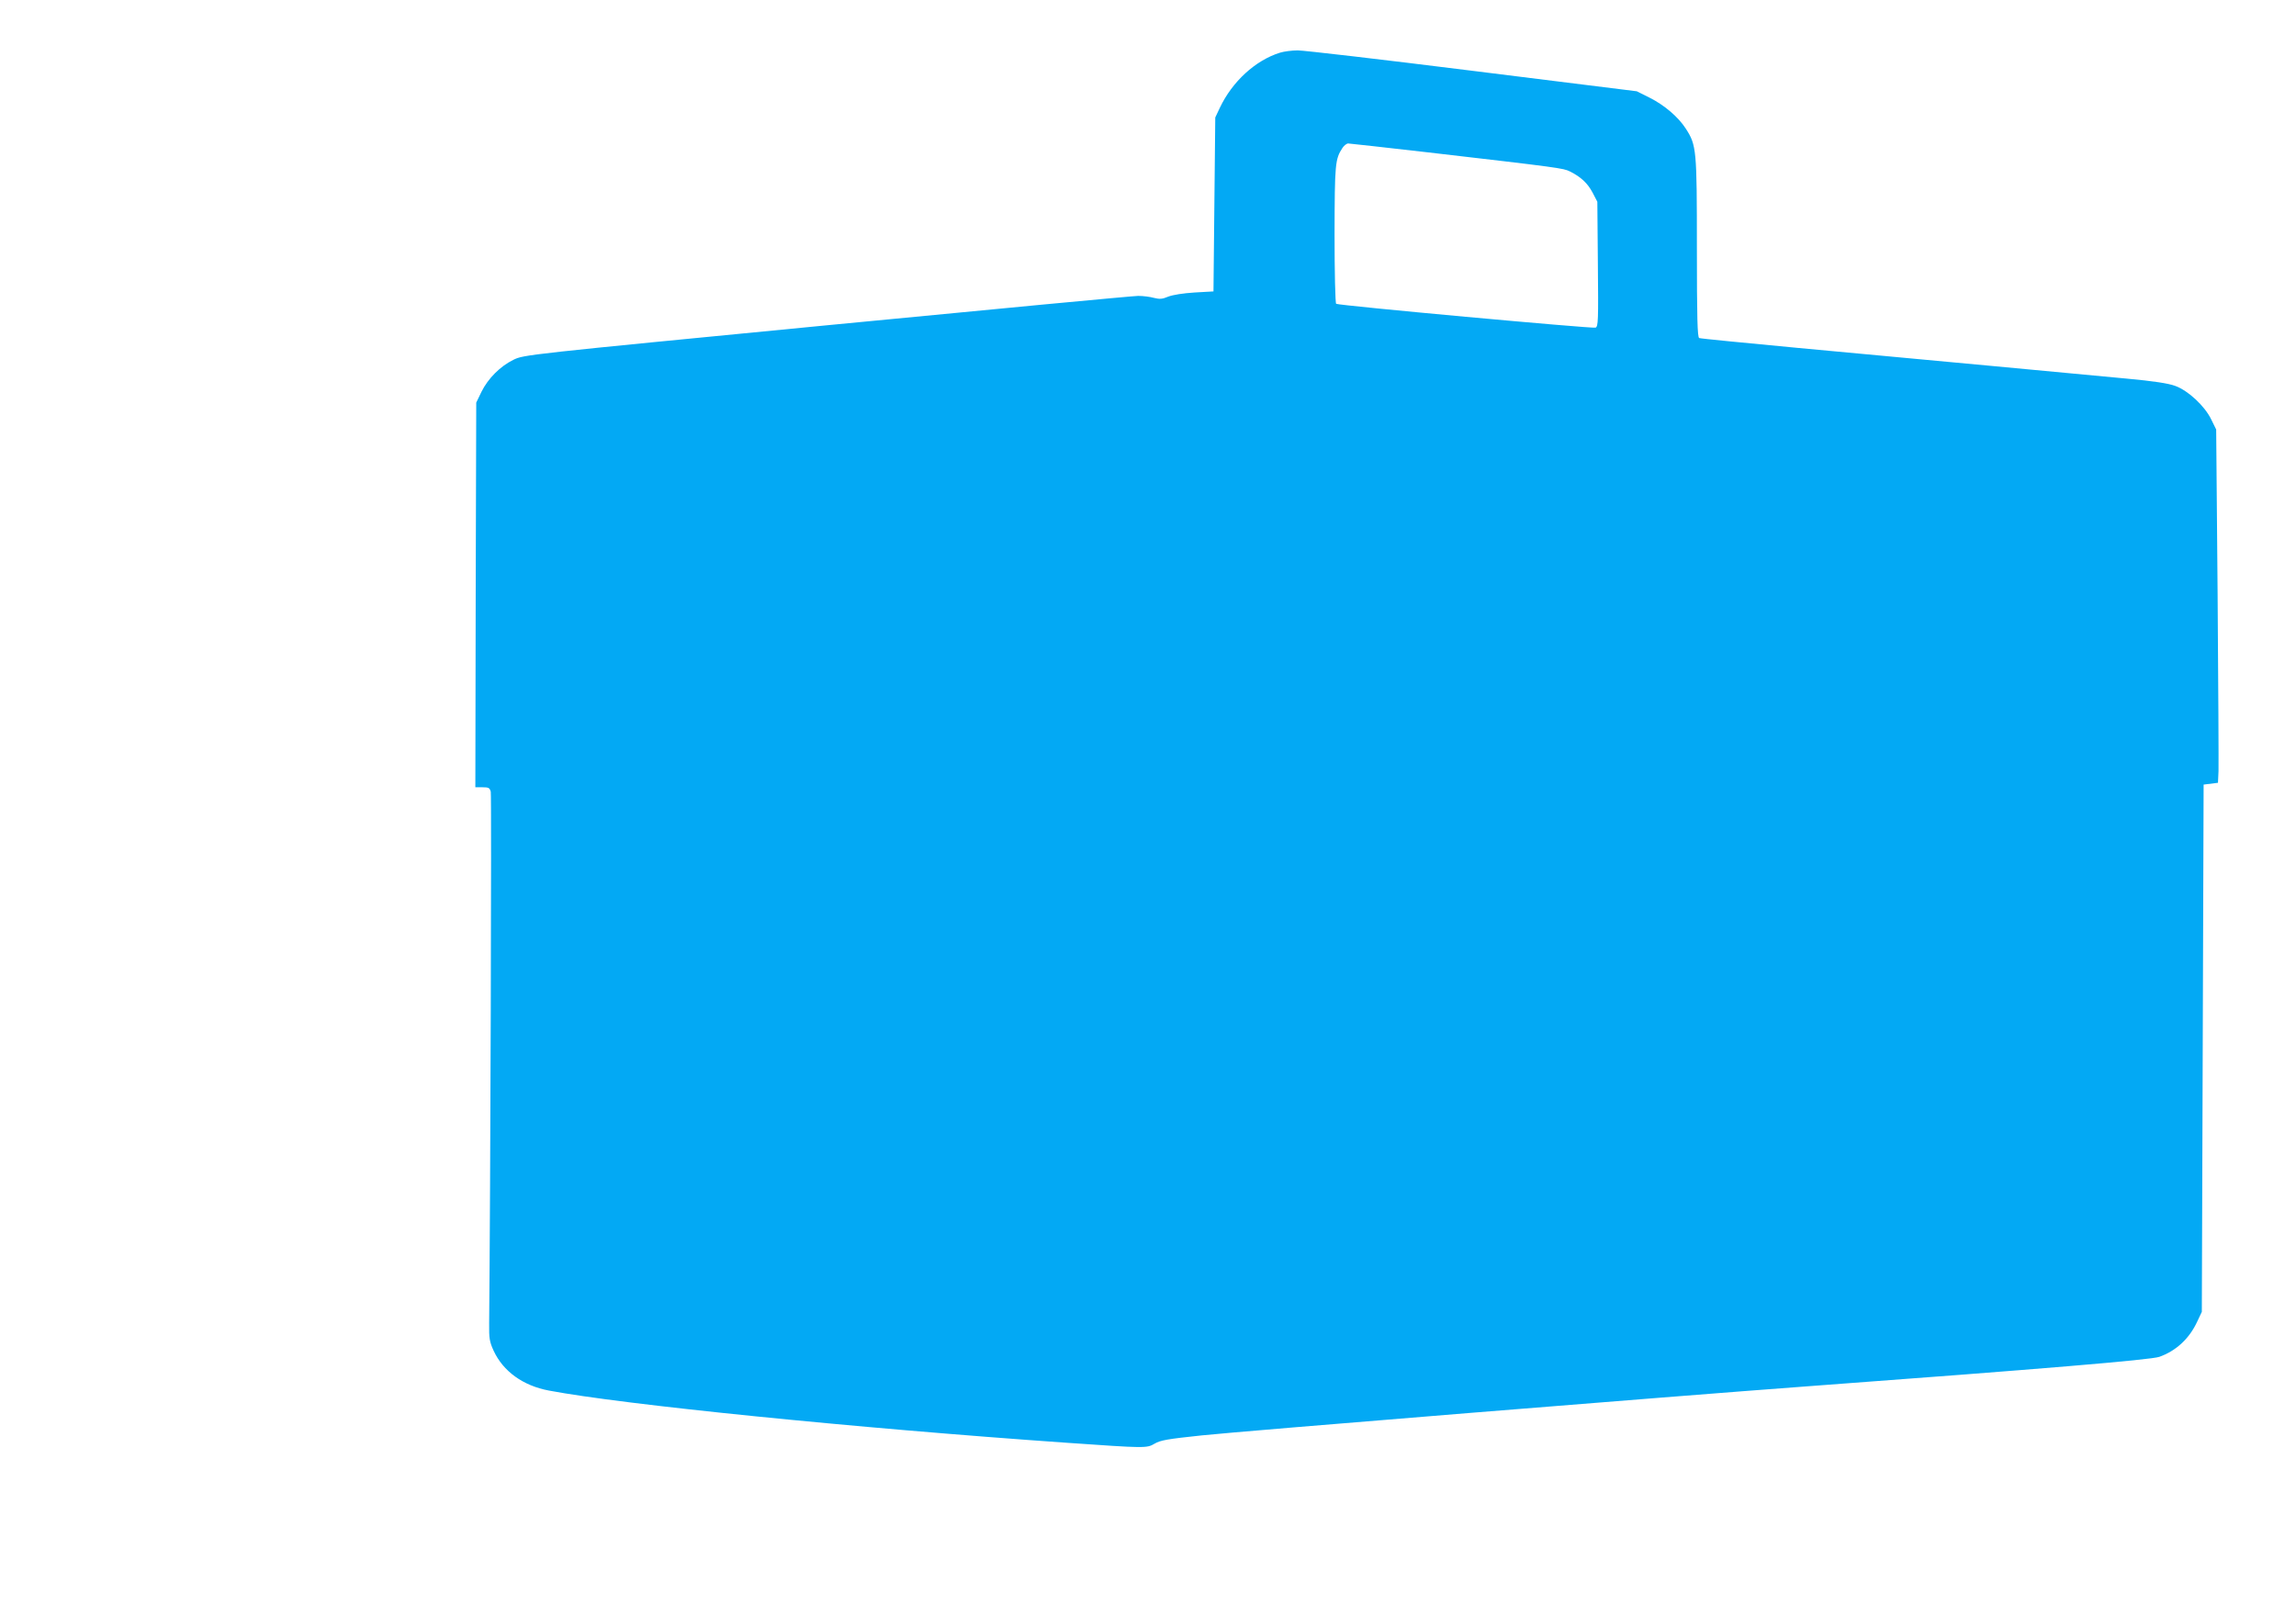 <?xml version="1.0" standalone="no"?>
<!DOCTYPE svg PUBLIC "-//W3C//DTD SVG 20010904//EN"
 "http://www.w3.org/TR/2001/REC-SVG-20010904/DTD/svg10.dtd">
<svg version="1.0" xmlns="http://www.w3.org/2000/svg"
 width="1280pt" height="895pt" viewBox="0 0 1280 895"
 preserveAspectRatio="xMidYMid meet">
<g transform="translate(0,895) scale(0.1,-0.1)"
fill="#03a9f4" stroke="none">
<path d="M7135 8656 c-137 -43 -265 -161 -334 -306 l-26 -55 -5 -485 -5 -485
-105 -6 c-64 -4 -121 -13 -147 -23 -33 -14 -48 -15 -80 -7 -21 6 -60 11 -88
11 -27 0 -809 -74 -1737 -164 -1679 -163 -1688 -164 -1745 -192 -74 -36 -142
-104 -179 -179 l-29 -60 -3 -1072 -2 -1073 40 0 c34 0 40 -3 46 -25 5 -19 -2
-2236 -9 -2965 -1 -83 2 -102 25 -152 53 -115 164 -195 308 -222 411 -78 1698
-208 2885 -291 443 -31 448 -31 492 -5 32 19 73 26 263 46 227 24 2610 217
3380 274 1298 96 1909 147 1958 164 93 33 167 101 211 196 l26 55 5 1470 5
1470 40 5 40 5 3 65 c1 36 -1 479 -5 985 l-8 920 -28 57 c-36 74 -128 160
-200 186 -37 14 -120 27 -273 41 -120 11 -461 43 -756 71 -296 27 -780 73
-1075 100 -296 28 -544 52 -550 55 -10 3 -13 113 -13 503 0 549 -2 572 -62
665 -42 65 -119 131 -203 173 l-70 35 -915 114 c-503 63 -942 114 -975 114
-33 0 -78 -6 -100 -13z m829 -556 c725 -84 753 -88 788 -106 62 -31 98 -65
126 -117 l27 -52 3 -348 c3 -316 2 -348 -13 -354 -18 -6 -1431 123 -1446 133
-5 3 -9 176 -9 387 1 395 3 419 44 482 9 14 24 25 32 25 9 0 210 -23 448 -50z"/>
</g>
</svg>

